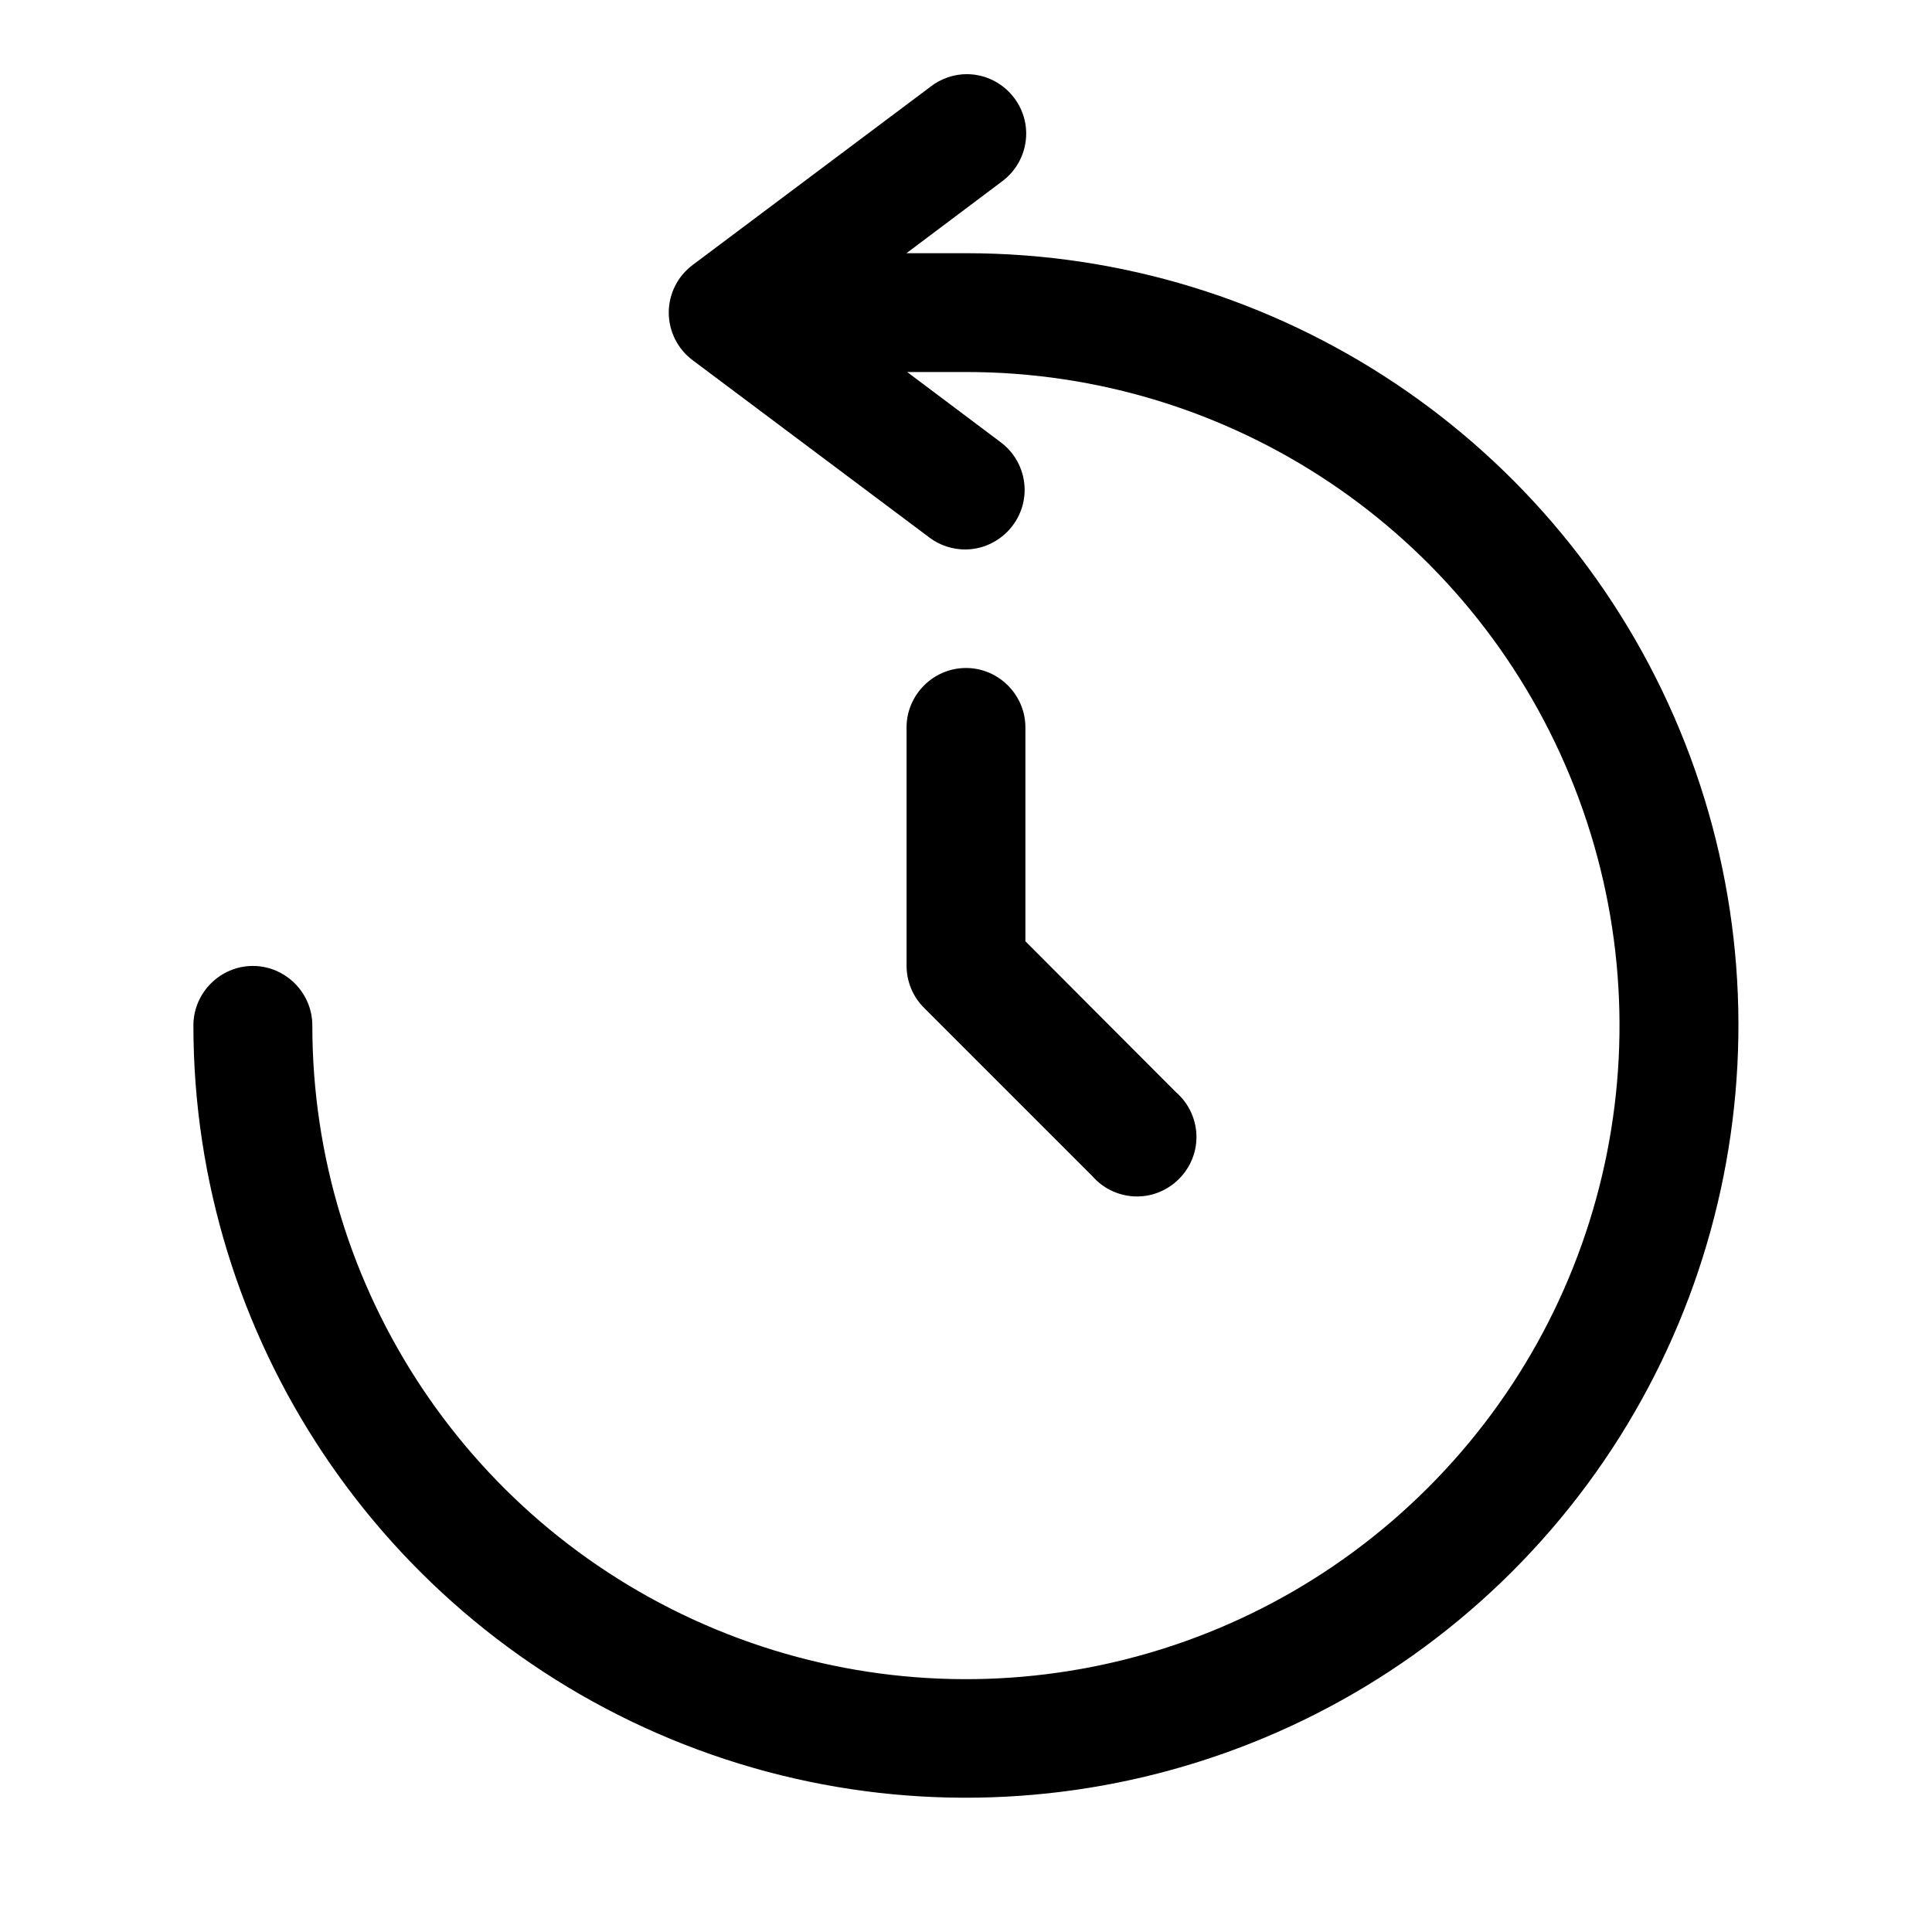 <?xml version="1.0" encoding="UTF-8"?>
<!-- Uploaded to: ICON Repo, www.iconrepo.com, Generator: ICON Repo Mixer Tools -->
<svg fill="#000000" width="800px" height="800px" version="1.1" viewBox="144 144 512 512" xmlns="http://www.w3.org/2000/svg">
 <path d="m400.39 163.65c-3.578-0.023-7.059 1.168-9.867 3.383l-62.977 47.199c-3.973 2.973-6.316 7.648-6.316 12.609s2.344 9.641 6.316 12.609l62.977 47.168c2.688 1.949 5.926 2.996 9.242 2.996 8.652 0 15.773-7.121 15.773-15.773 0-4.856-2.242-9.449-6.074-12.438l-25.059-18.816h15.648c70.094 0 133.11 42.156 159.93 106.91 26.828 64.766 12.023 139.18-37.543 188.75-49.566 49.566-123.98 64.371-188.75 37.547-64.758-26.824-106.92-89.961-106.92-160.05 0-8.645-7.113-15.758-15.758-15.758-8.645 0-15.758 7.113-15.758 15.758 0 82.738 50.035 157.45 126.48 189.11 76.438 31.66 164.52 14.102 223.03-44.402 58.504-58.504 76.031-146.59 44.371-223.03-31.66-76.441-106.34-126.32-189.08-126.32h-15.832l25.242-18.969c4.074-2.961 6.488-7.703 6.488-12.734 0-8.57-6.992-15.641-15.562-15.742zm-0.672 157.38c-8.531 0.148-15.473 7.203-15.473 15.738 0 0.105 0 0.211 0.004 0.312v62.855c0 4.188 1.672 8.207 4.644 11.16l44.527 44.527c2.984 3.461 7.34 5.453 11.91 5.453 8.633 0 15.742-7.109 15.742-15.742 0-4.57-1.992-8.926-5.453-11.91l-39.883-39.977v-56.367c0-0.102 0.004-0.207 0.004-0.312 0-8.633-7.106-15.742-15.742-15.742-0.094 0-0.188 0-0.281 0.004z" fill-rule="evenodd"/>
</svg>